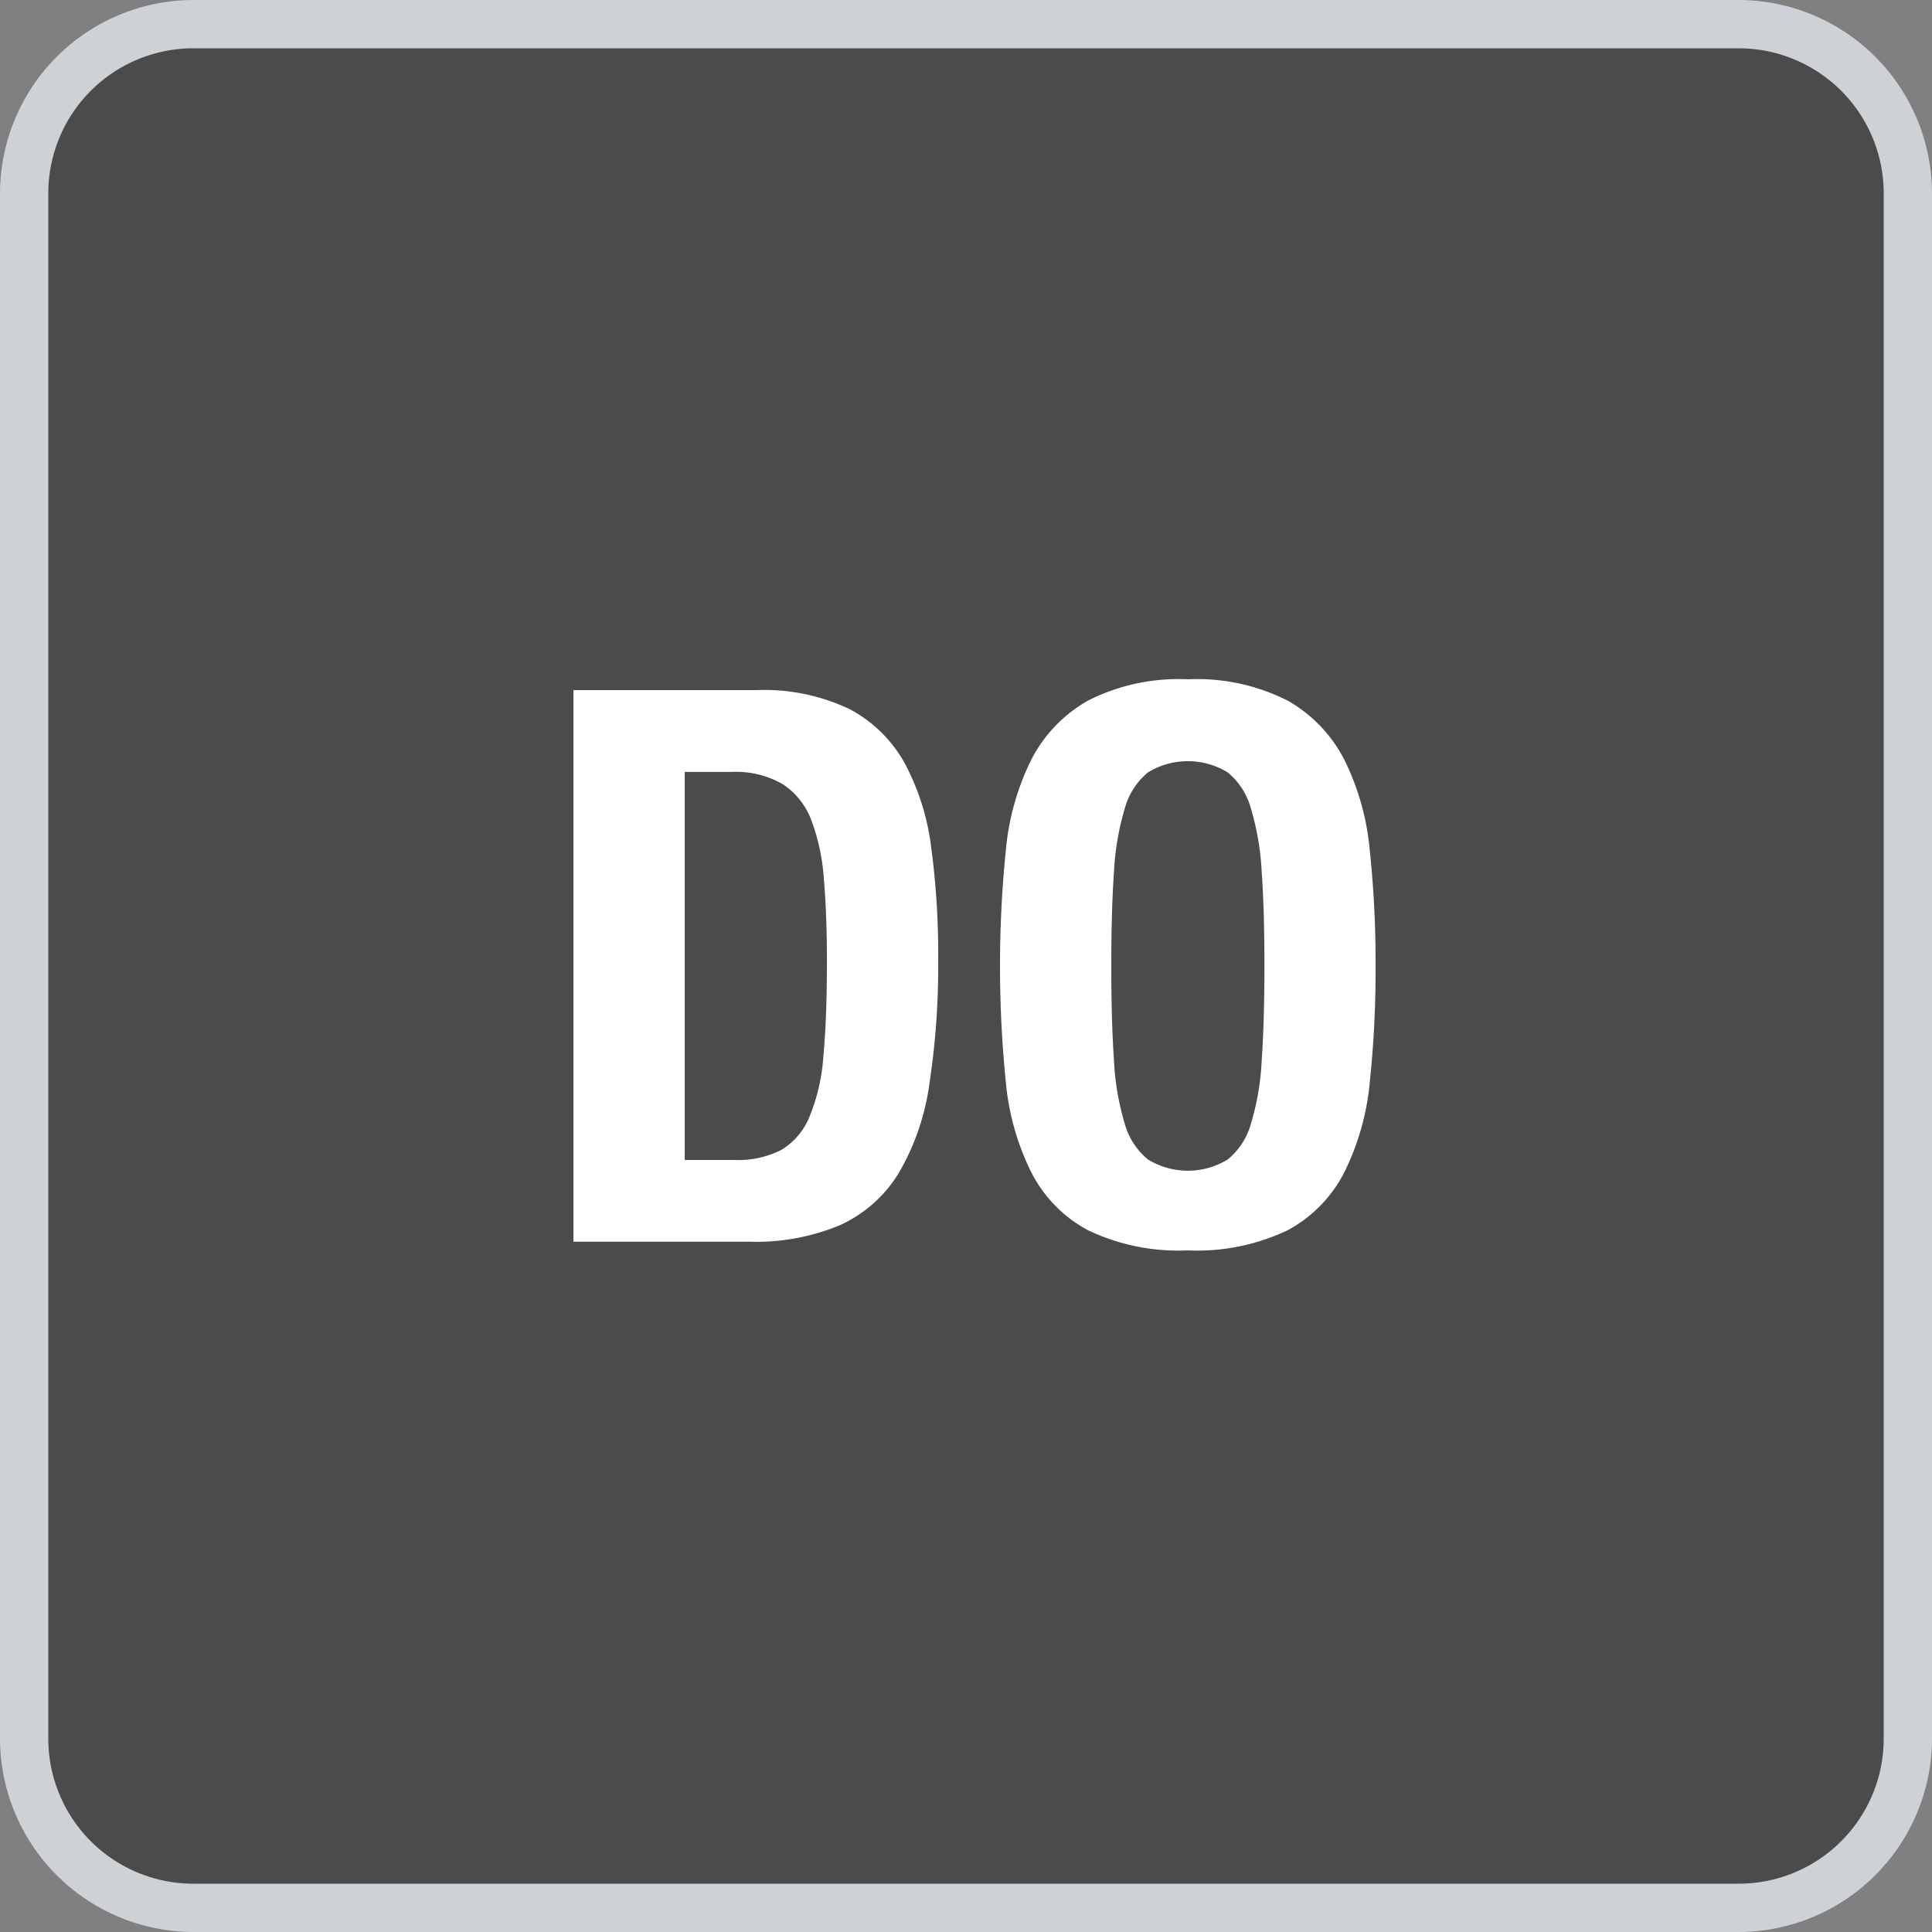 <svg id="DO" xmlns="http://www.w3.org/2000/svg" xmlns:xlink="http://www.w3.org/1999/xlink" width="80" height="80" viewBox="0 0 80 80">
  <rect x="0" y="0" width="80" height="80" fill="#808080" stroke="none"/>
  <defs>
    <clipPath id="clip-path">
      <rect id="長方形_1950" data-name="長方形 1950" width="80" height="80" fill="none"/>
    </clipPath>
  </defs>
  <g id="グループ_2578" data-name="グループ 2578" clip-path="url(#clip-path)">
    <rect id="長方形_1949" data-name="長方形 1949" width="78" height="78" rx="7" transform="translate(1 1)" fill="#4b4b4b"/>
    <path id="パス_7472" data-name="パス 7472" d="M72,2a6.007,6.007,0,0,1,6,6V72a6.007,6.007,0,0,1-6,6H8a6.007,6.007,0,0,1-6-6V8A6.007,6.007,0,0,1,8,2Zm0-2H8A8.024,8.024,0,0,0,0,8V72a8.024,8.024,0,0,0,8,8H72a8.024,8.024,0,0,0,8-8V8a8.024,8.024,0,0,0-8-8" fill="#ced2d6"/>
    <path id="パス_7473" data-name="パス 7473" d="M31.3,28.576a8.252,8.252,0,0,1,3.872.783,5.6,5.6,0,0,1,2.288,2.24,9.955,9.955,0,0,1,1.1,3.5,32.921,32.921,0,0,1,.288,4.576,32.519,32.519,0,0,1-.368,5.233,10,10,0,0,1-1.264,3.664,5.545,5.545,0,0,1-2.4,2.144,9,9,0,0,1-3.809.7H23.745V28.576Zm-.9,19.456a3.957,3.957,0,0,0,1.951-.416A2.85,2.85,0,0,0,33.52,46.24a8.026,8.026,0,0,0,.576-2.528q.146-1.568.145-3.905,0-1.95-.128-3.423a8.506,8.506,0,0,0-.528-2.449A3.053,3.053,0,0,0,32.4,32.464a3.892,3.892,0,0,0-2.1-.5H28.352V48.032Z" fill="#fff"/>
    <path id="パス_7474" data-name="パス 7474" d="M41.649,35.216a10.581,10.581,0,0,1,1.055-3.76,5.915,5.915,0,0,1,2.352-2.448,8.294,8.294,0,0,1,4.129-.88,8.3,8.3,0,0,1,4.128.88,5.919,5.919,0,0,1,2.351,2.448,10.58,10.58,0,0,1,1.056,3.76A44.137,44.137,0,0,1,56.96,40a44.005,44.005,0,0,1-.24,4.8,10.551,10.551,0,0,1-1.056,3.744,5.607,5.607,0,0,1-2.351,2.4,8.7,8.7,0,0,1-4.128.832,8.692,8.692,0,0,1-4.129-.832,5.6,5.6,0,0,1-2.352-2.4A10.551,10.551,0,0,1,41.649,44.8a47.763,47.763,0,0,1,0-9.584m4.479,8.7a10.9,10.9,0,0,0,.448,2.624,2.914,2.914,0,0,0,.96,1.472,3.159,3.159,0,0,0,3.3,0,2.914,2.914,0,0,0,.96-1.472,10.9,10.9,0,0,0,.448-2.624q.112-1.615.113-3.92t-.113-3.9a11.1,11.1,0,0,0-.448-2.624,2.925,2.925,0,0,0-.96-1.489,3.164,3.164,0,0,0-3.3,0,2.925,2.925,0,0,0-.96,1.489,11.1,11.1,0,0,0-.448,2.624q-.112,1.6-.112,3.9t.112,3.92" fill="#fff"/>
  </g>
</svg>
